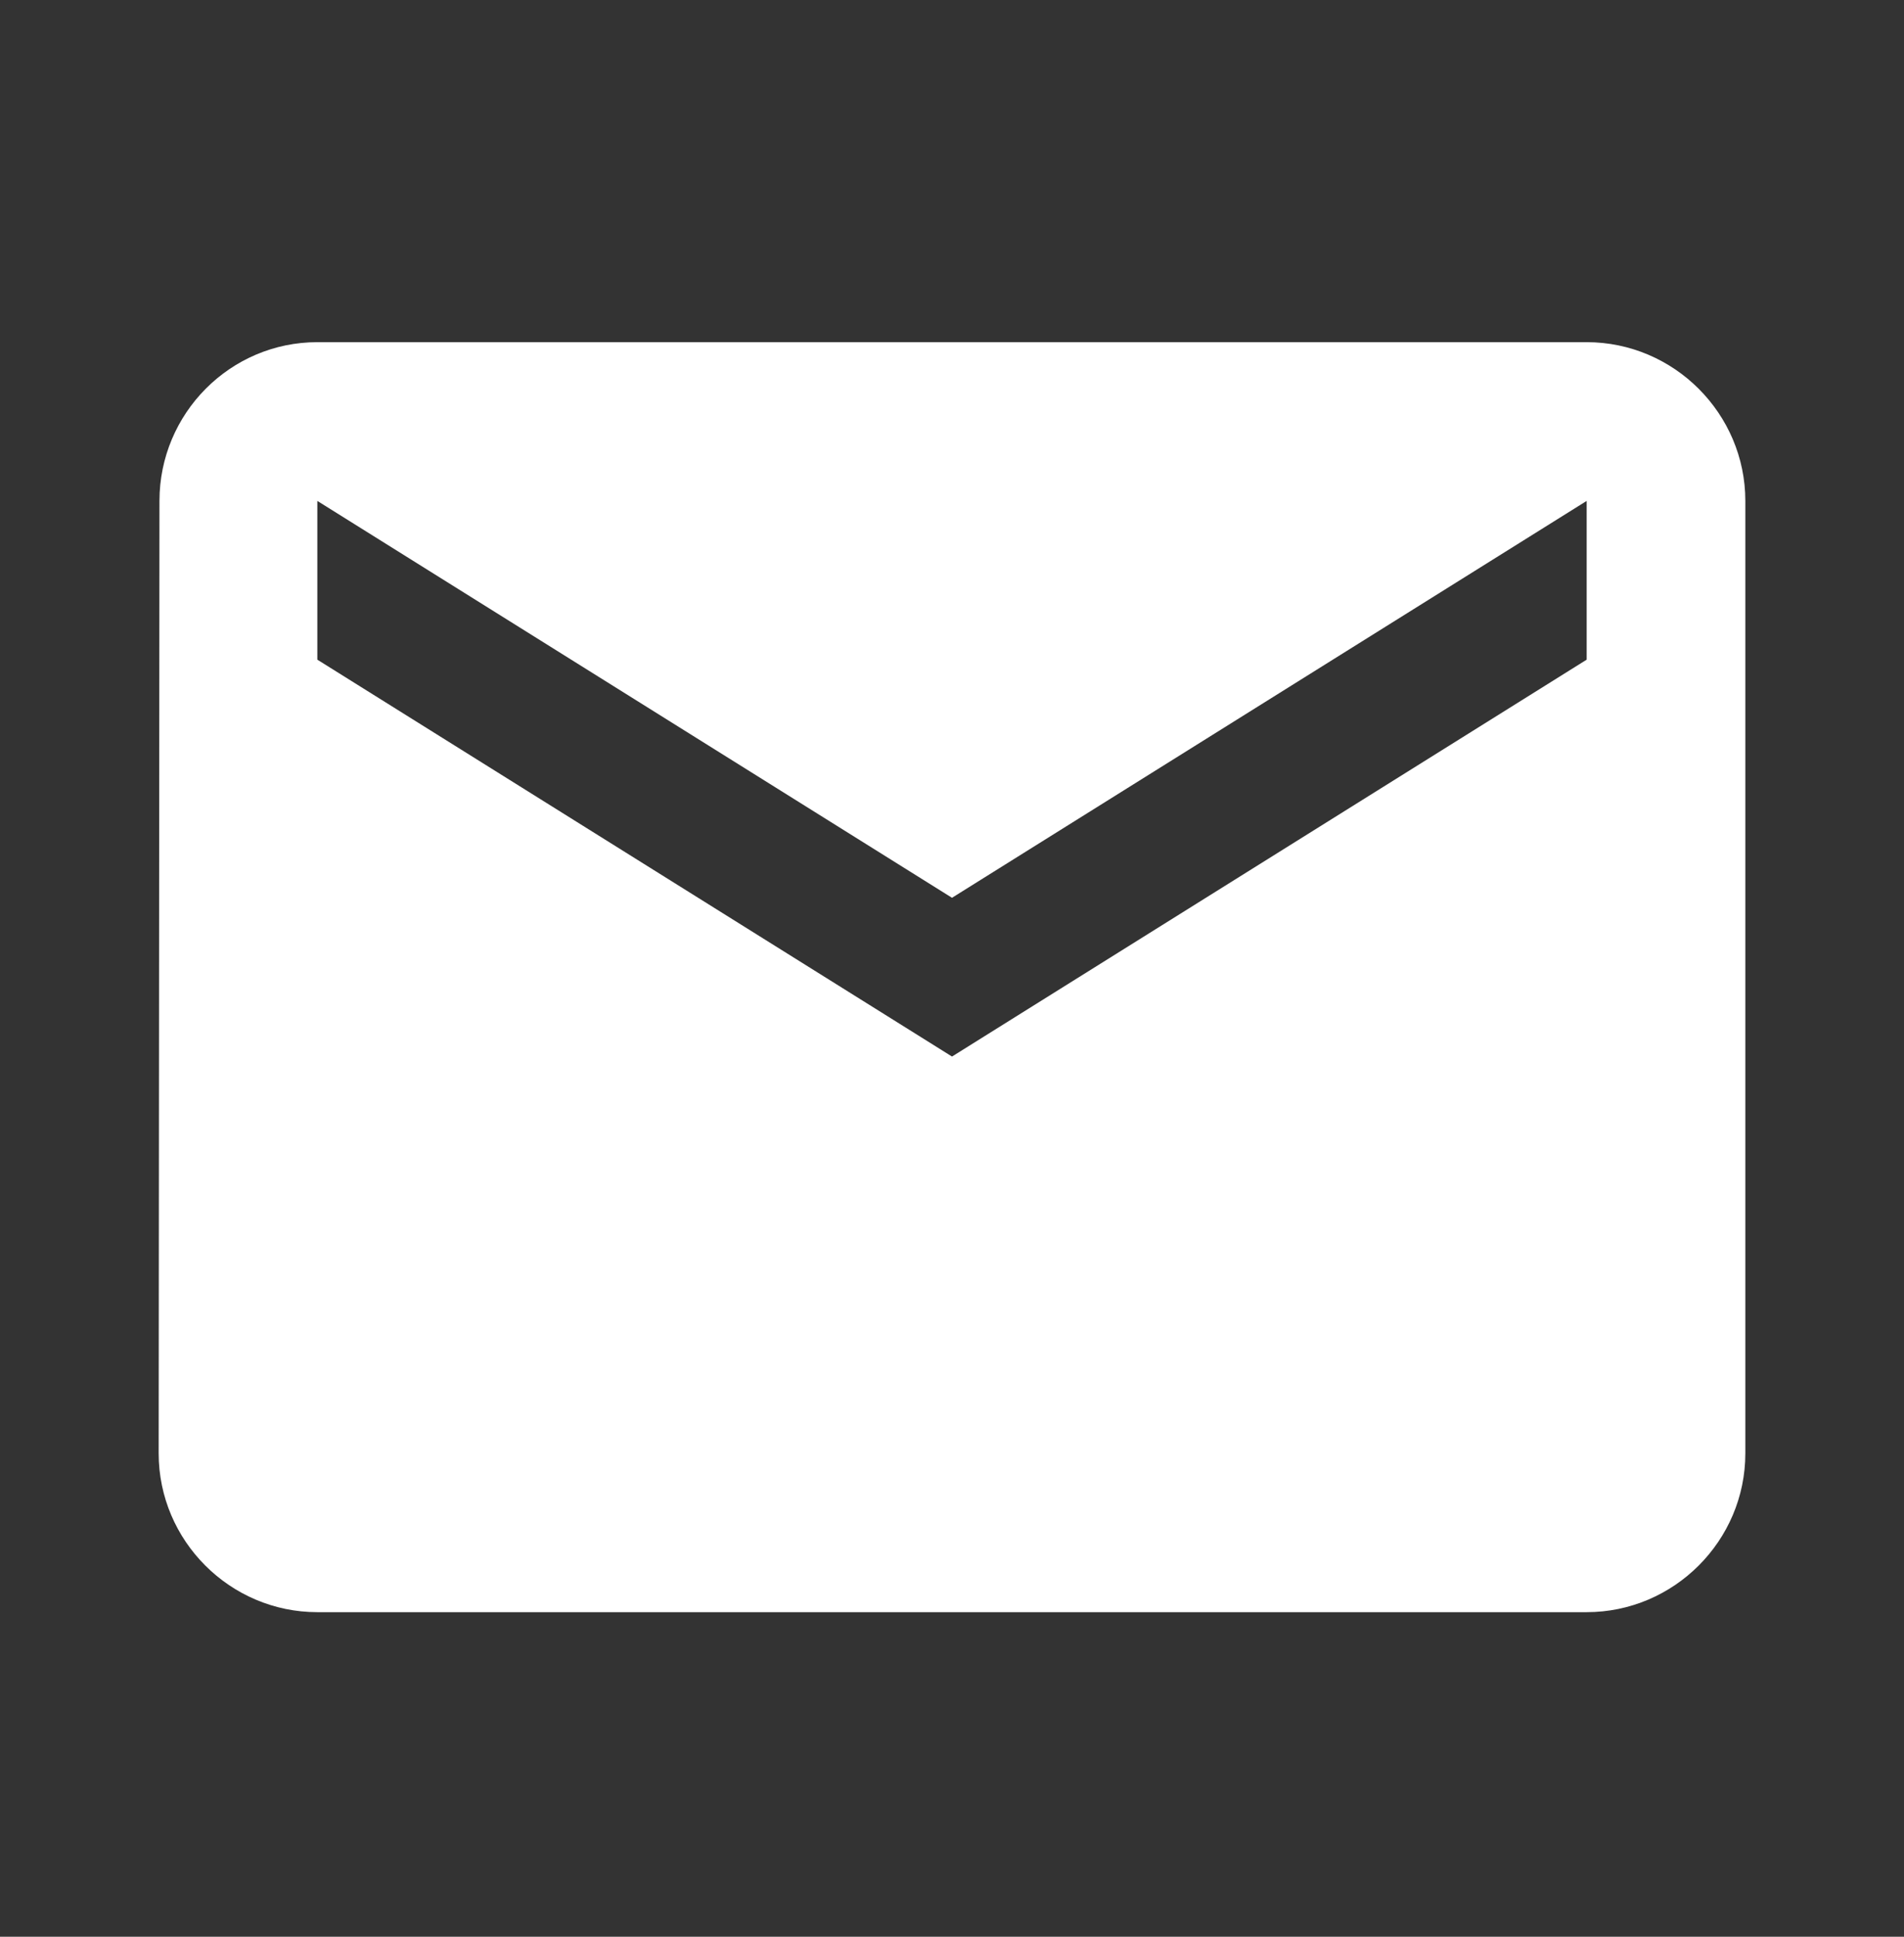 <svg width="60" height="61" viewBox="0 0 60 61" fill="none" xmlns="http://www.w3.org/2000/svg">
<rect x="0" y="0" width="60" height="61" fill="#333333" stroke="none"/>
<path d="M50 10.777H10C7.25 10.777 5.025 13.027 5.025 15.777L5 45.777C5 48.527 7.25 50.777 10 50.777H50C52.75 50.777 55 48.527 55 45.777V15.777C55 13.027 52.75 10.777 50 10.777ZM50 20.777L30 33.277L10 20.777V15.777L30 28.277L50 15.777V20.777Z" fill="white"/>
</svg>
